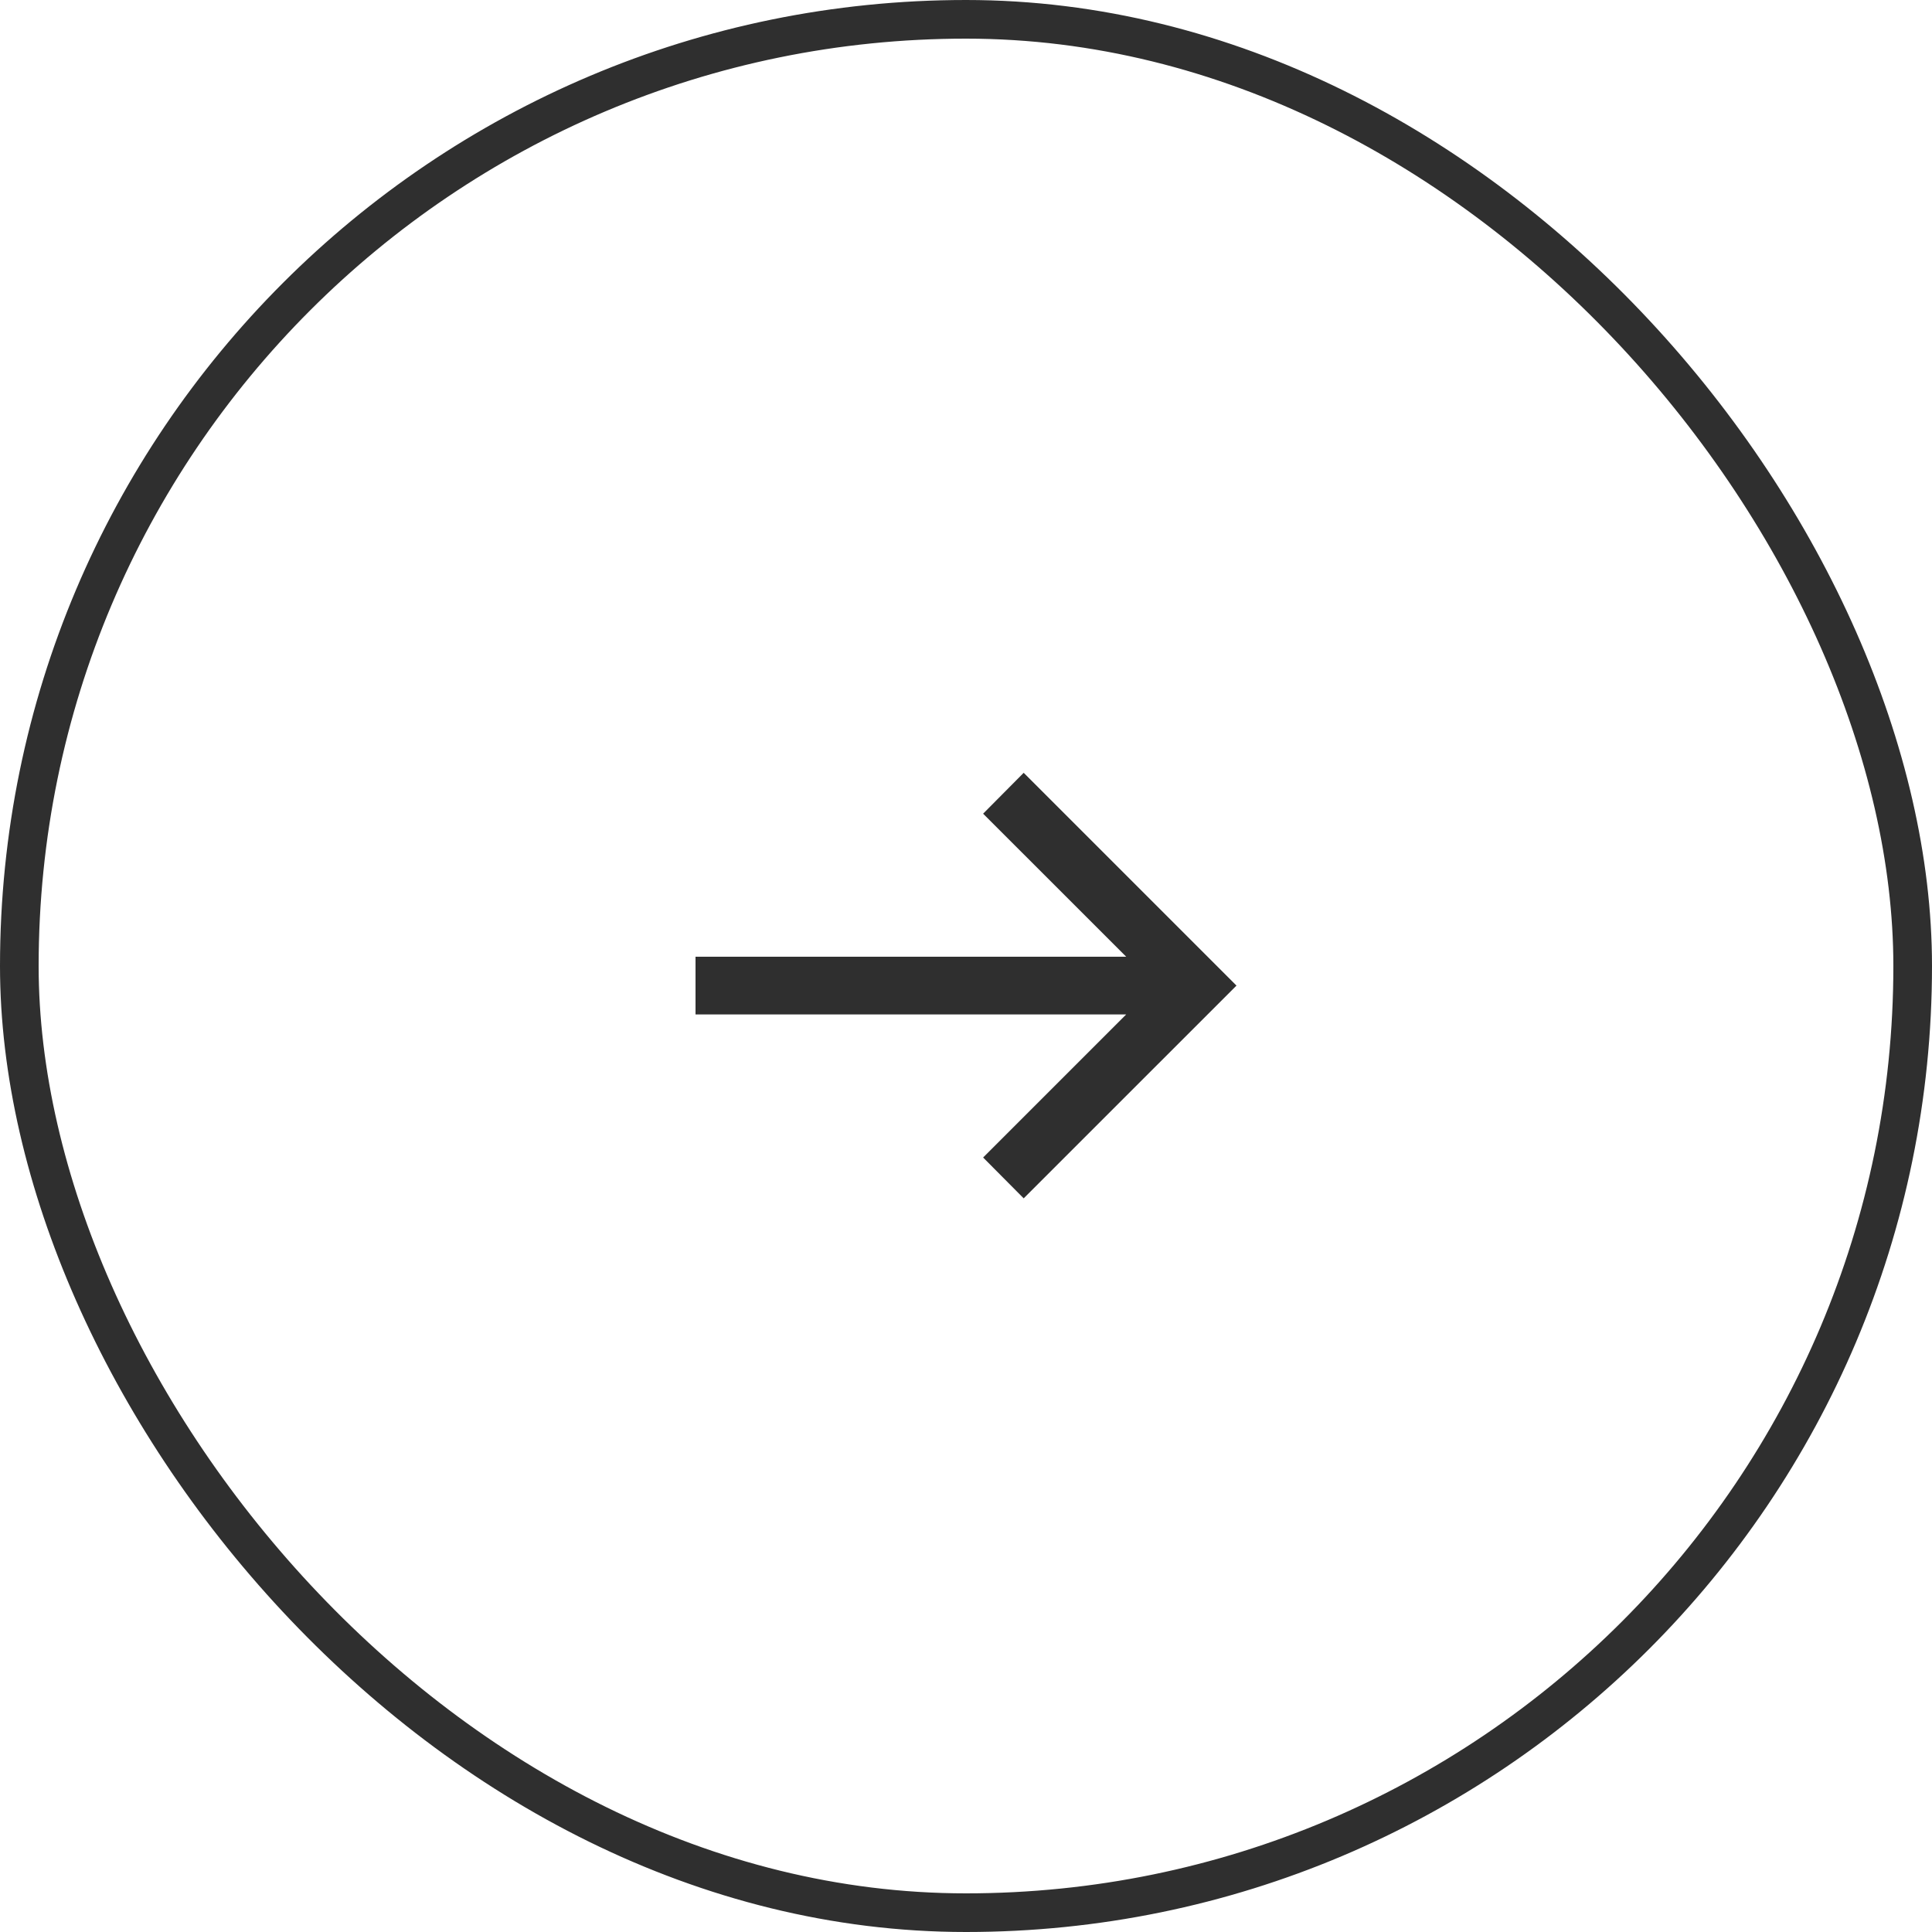 <svg width="50" height="50" viewBox="0 0 50 50" fill="none" xmlns="http://www.w3.org/2000/svg">
<rect x="0.5" y="0.5" width="49" height="49" rx="24.5" stroke="#2F2F2F"/>
<path d="M32 25.507L31.471 24.978L26.493 20L25.443 21.058L29.146 24.76H18V26.253H29.146L25.443 29.956L26.493 31.013L31.471 26.036L32 25.507Z" fill="#2F2F2F"/>
</svg>
